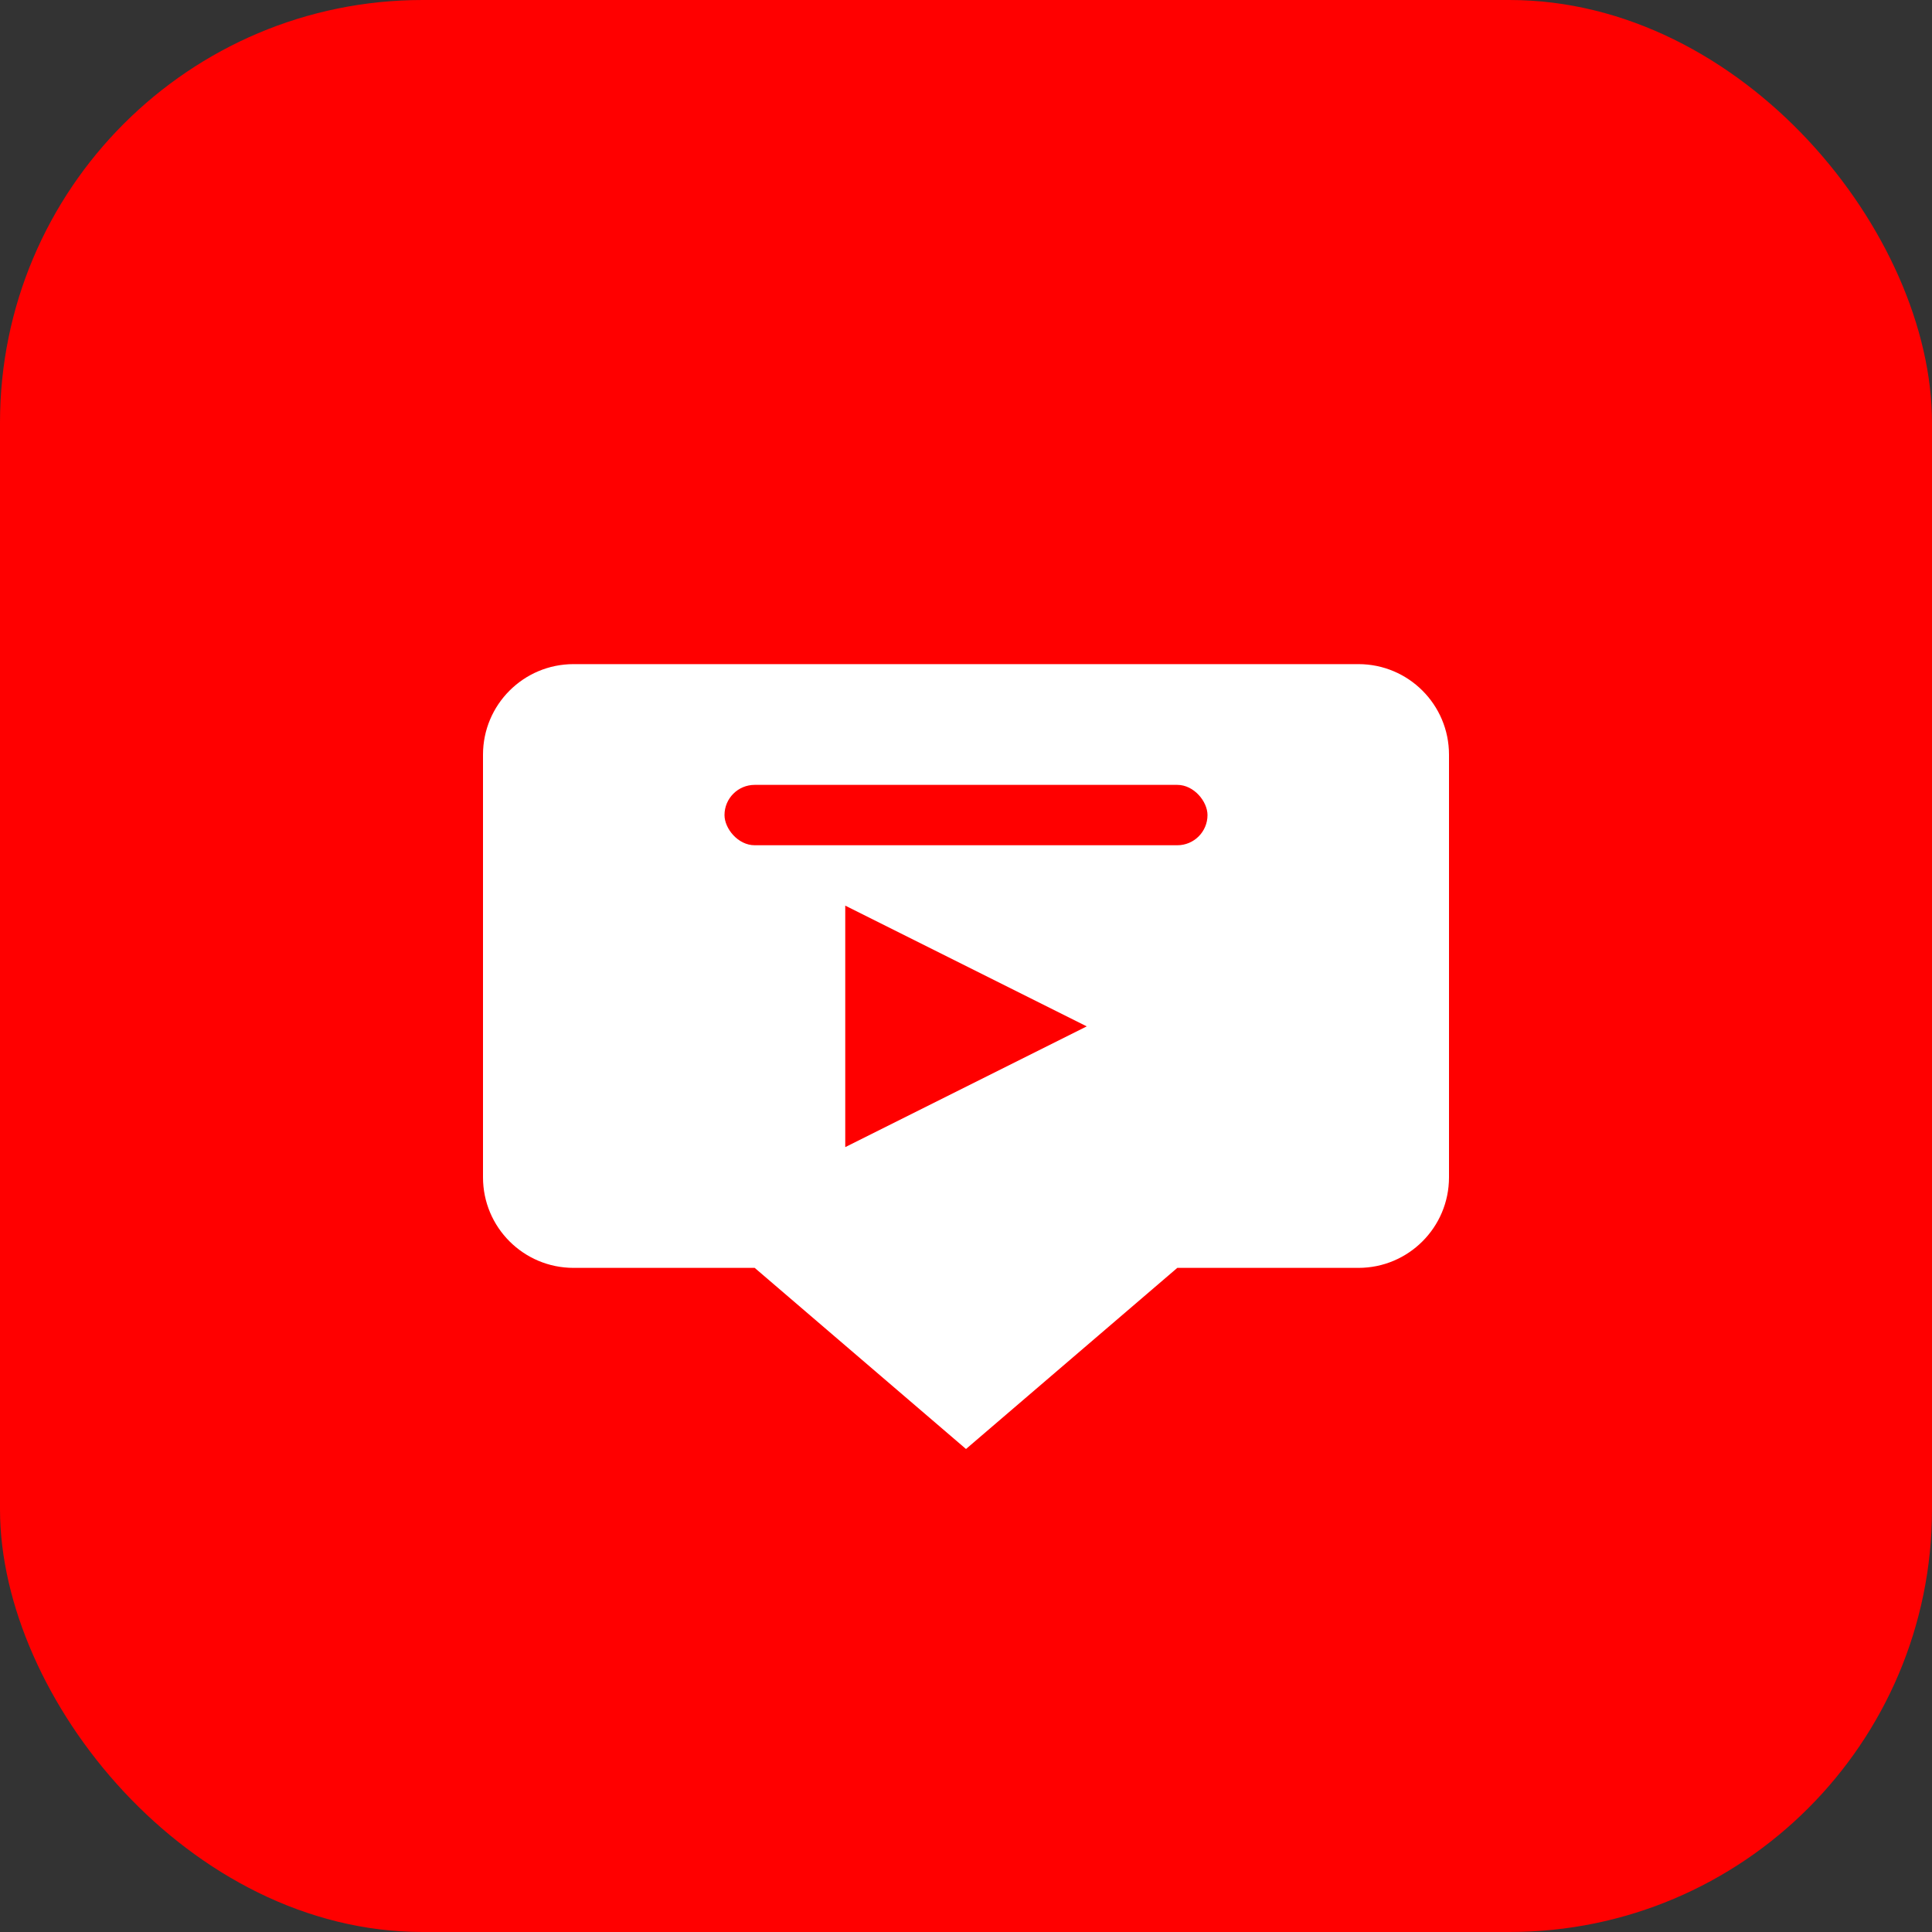 <svg width="64" height="64" viewBox="0 0 64 64" fill="none" xmlns="http://www.w3.org/2000/svg">
  <rect x="0" y="0" width="64" height="64" fill="#333333" stroke="none"/>
  <!-- YouTube play button shape -->
  <rect width="64" height="64" rx="14" fill="#FF0000"/>
  
  <!-- Chat bubble / comment shape -->
  <path d="M45 22H19C17.343 22 16 23.343 16 25V39C16 40.657 17.343 42 19 42H25L32 48L39 42H45C46.657 42 48 40.657 48 39V25C48 23.343 46.657 22 45 22Z" fill="white"/>
  
  <!-- Play triangle -->
  <path d="M28 30V38L36 34L28 30Z" fill="#FF0000"/>
  
  <!-- Summary lines -->
  <rect x="24" y="26" width="16" height="2" rx="1" fill="#FF0000"/>
</svg>